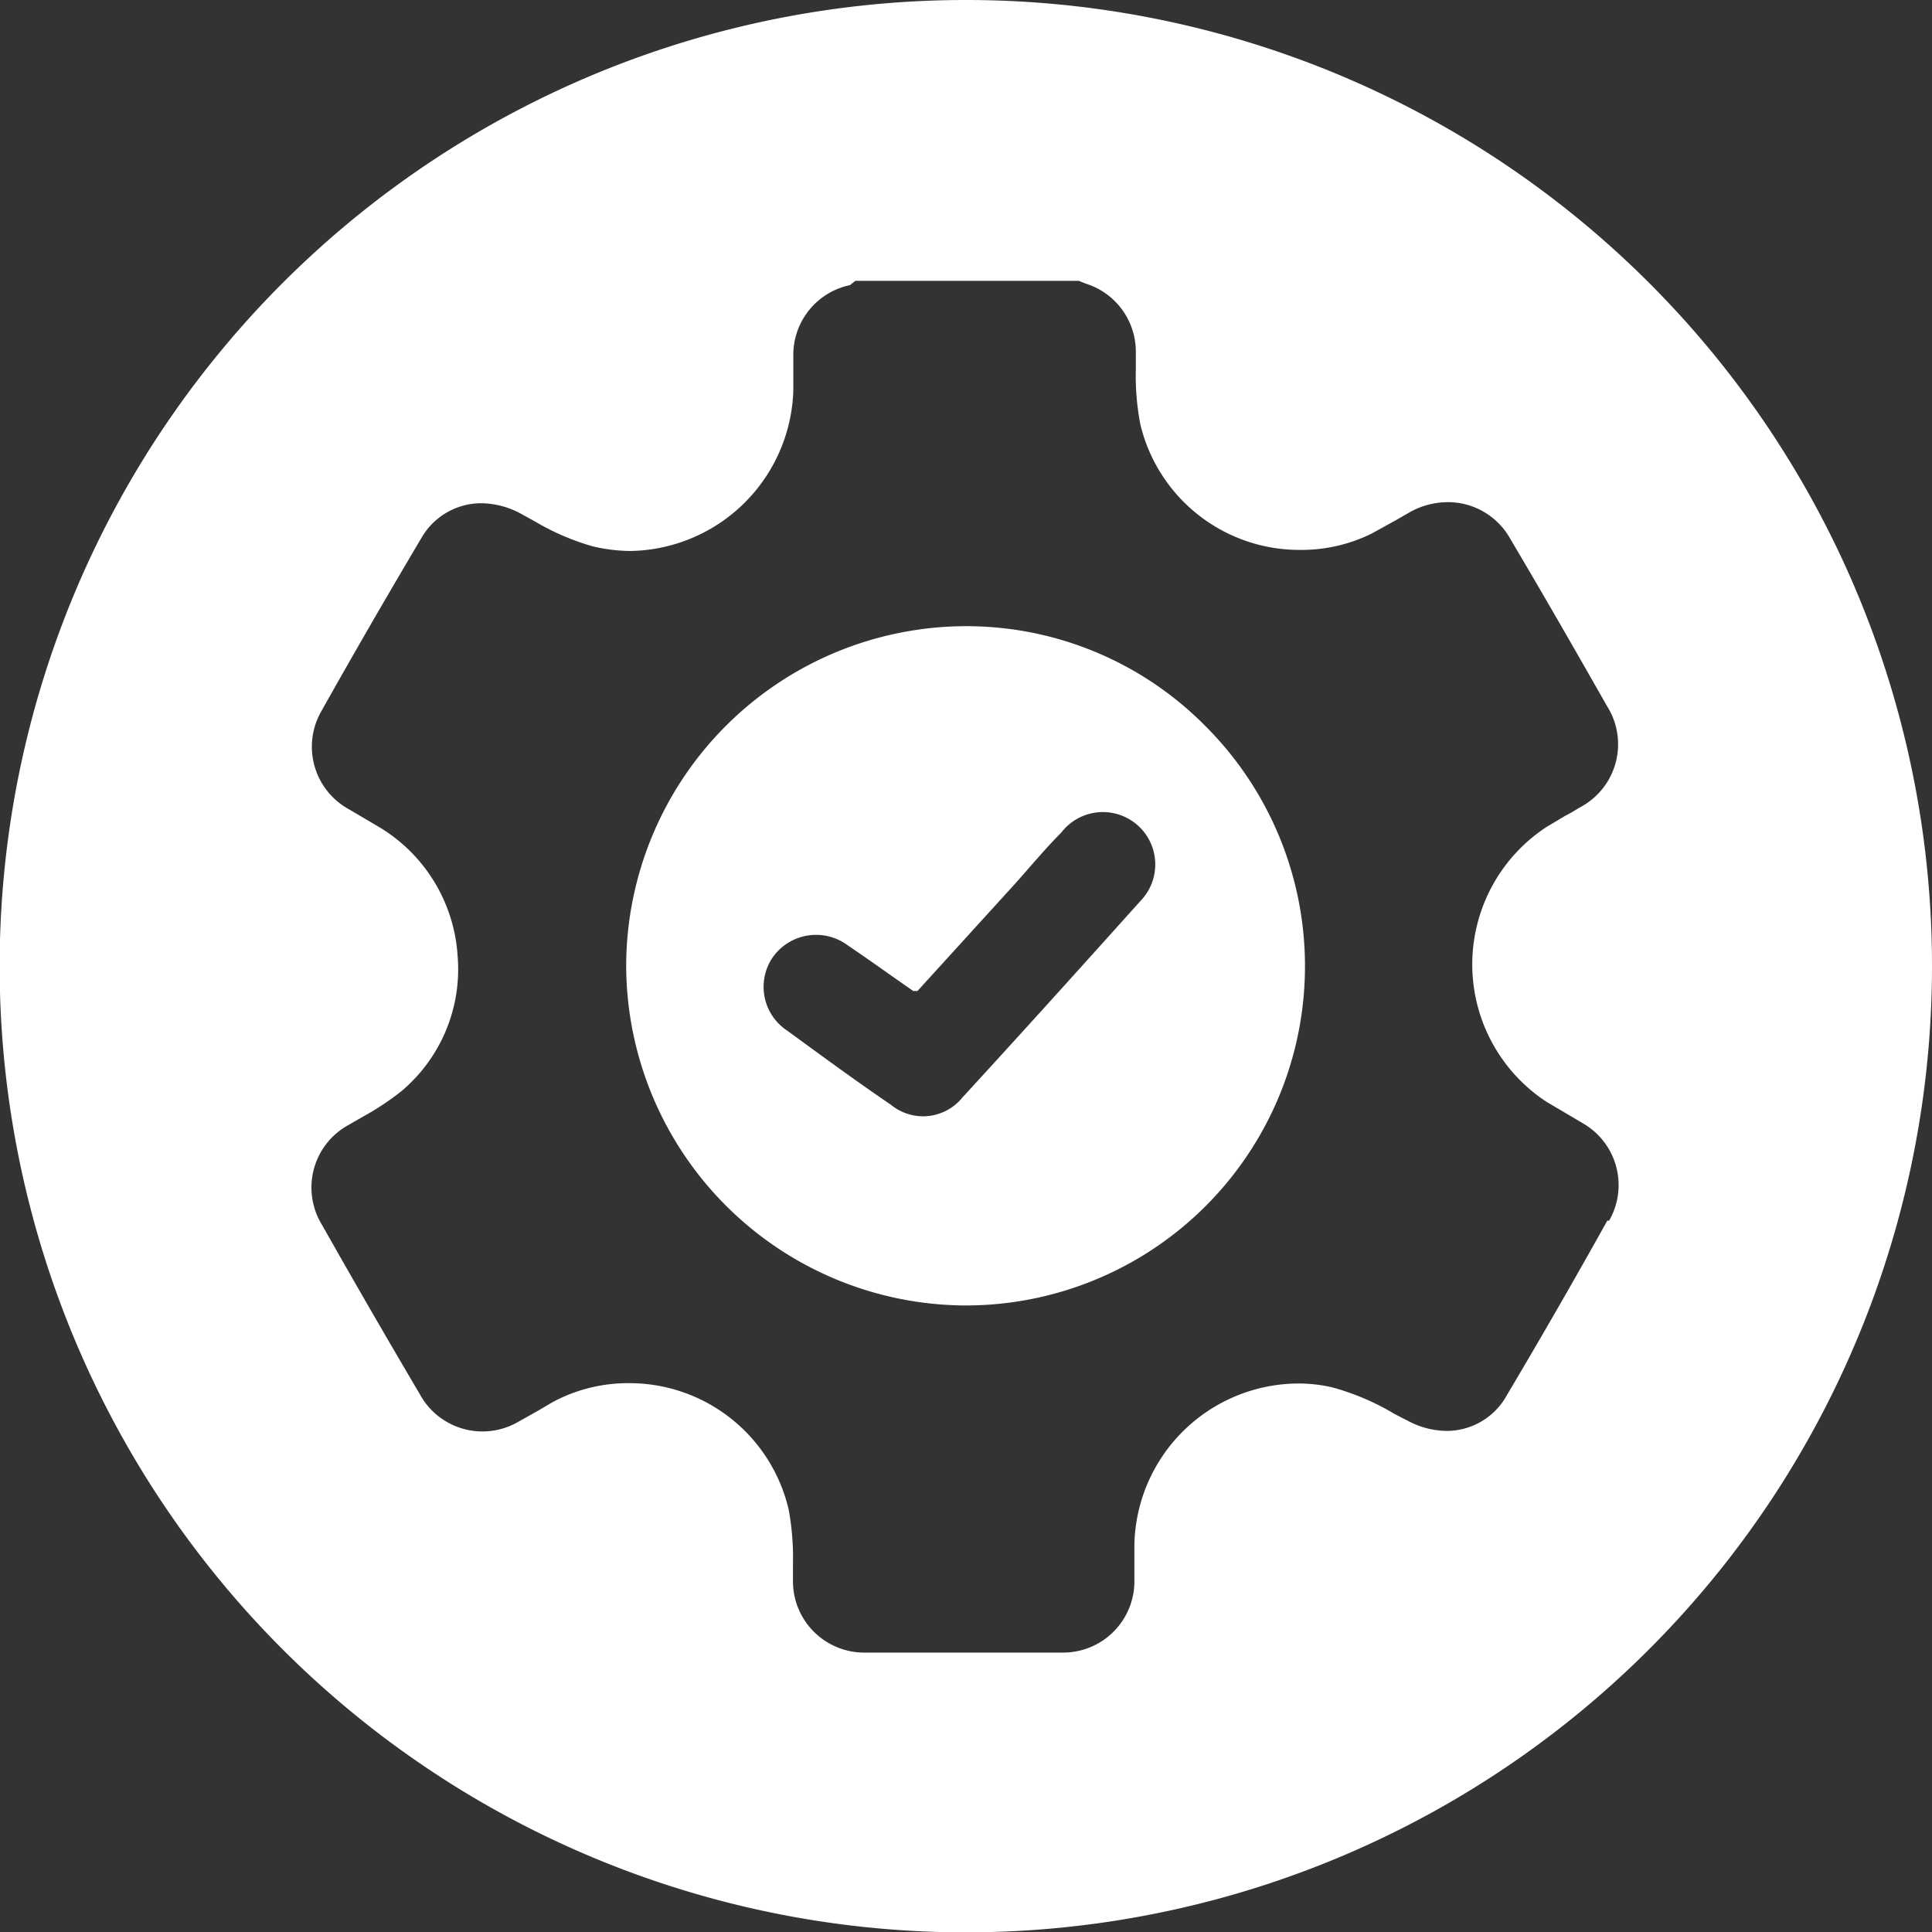 <svg xmlns="http://www.w3.org/2000/svg" viewBox="0 0 54.21 54.21"><rect x="0" y="0" width="54.21" height="54.21" fill="#333333" stroke="none"/><defs><style>.cls-1{fill:#fff;}</style></defs><g id="Capa_2" data-name="Capa 2"><g id="Capa_1-2" data-name="Capa 1"><path class="cls-1" d="M27.11,17.57a9.55,9.55,0,0,0-9.54,9.52,9.56,9.56,0,0,0,9.52,9.54v.25l0-.25a9.52,9.52,0,0,0,6.74-16.25A9.43,9.43,0,0,0,27.11,17.57ZM32,25.28c-1.66,1.85-3.32,3.69-5,5.52A1.42,1.42,0,0,1,25,31c-1-.68-1.95-1.38-2.91-2.08a1.47,1.47,0,0,1-.4-2.07,1.49,1.49,0,0,1,2.09-.33c.62.42,1.23.86,1.85,1.29a.31.31,0,0,1,.11,0l2.73-3c.43-.48.86-1,1.31-1.45A1.47,1.47,0,1,1,32,25.28Z"/><path class="cls-1" d="M27.1,0A27.11,27.11,0,1,0,54.21,27.1,27.1,27.1,0,0,0,27.1,0Zm18,34.25c-.92,1.65-1.87,3.3-2.82,4.9a1.93,1.93,0,0,1-1.69,1,2.35,2.35,0,0,1-1.08-.28l-.37-.19a7,7,0,0,0-1.75-.75,4.17,4.17,0,0,0-1-.11,4.62,4.62,0,0,0-4.56,4.49v.5c0,.18,0,.37,0,.56a2,2,0,0,1-2,2q-2.79,0-5.58,0a2,2,0,0,1-2-2c0-.18,0-.36,0-.53a7.39,7.39,0,0,0-.12-1.48,4.59,4.59,0,0,0-4.5-3.55,4.47,4.47,0,0,0-2.12.53l-.46.27-.5.28a2,2,0,0,1-2.77-.77c-.95-1.61-1.88-3.22-2.75-4.76a2,2,0,0,1,.76-2.8l.38-.22a7.6,7.6,0,0,0,1.09-.72,4.47,4.47,0,0,0,1.58-3.8,4.55,4.55,0,0,0-2.13-3.57l-.49-.29-.46-.27a2,2,0,0,1-.74-2.74c.87-1.55,1.81-3.18,2.79-4.83a1.94,1.94,0,0,1,1.7-1,2.38,2.38,0,0,1,1.08.28l.4.22a7,7,0,0,0,1.64.71,4.8,4.8,0,0,0,1.06.13,4.65,4.65,0,0,0,4.57-4.5V10A2,2,0,0,1,23.85,8L24,7.88h6.27l0,0,.2.08a2,2,0,0,1,1.4,1.89c0,.18,0,.35,0,.53A7.11,7.11,0,0,0,32,11.92a4.59,4.59,0,0,0,4.49,3.51,4.45,4.45,0,0,0,2-.46l.67-.37.4-.23a2.19,2.19,0,0,1,1.07-.28,2,2,0,0,1,1.73,1c.93,1.57,1.85,3.17,2.73,4.72a2,2,0,0,1-.77,2.85c-.13.08-.26.16-.4.23l-.52.31a4.61,4.61,0,0,0,0,7.72l.56.33.49.29A2,2,0,0,1,45.15,34.25Z"/></g></g></svg>